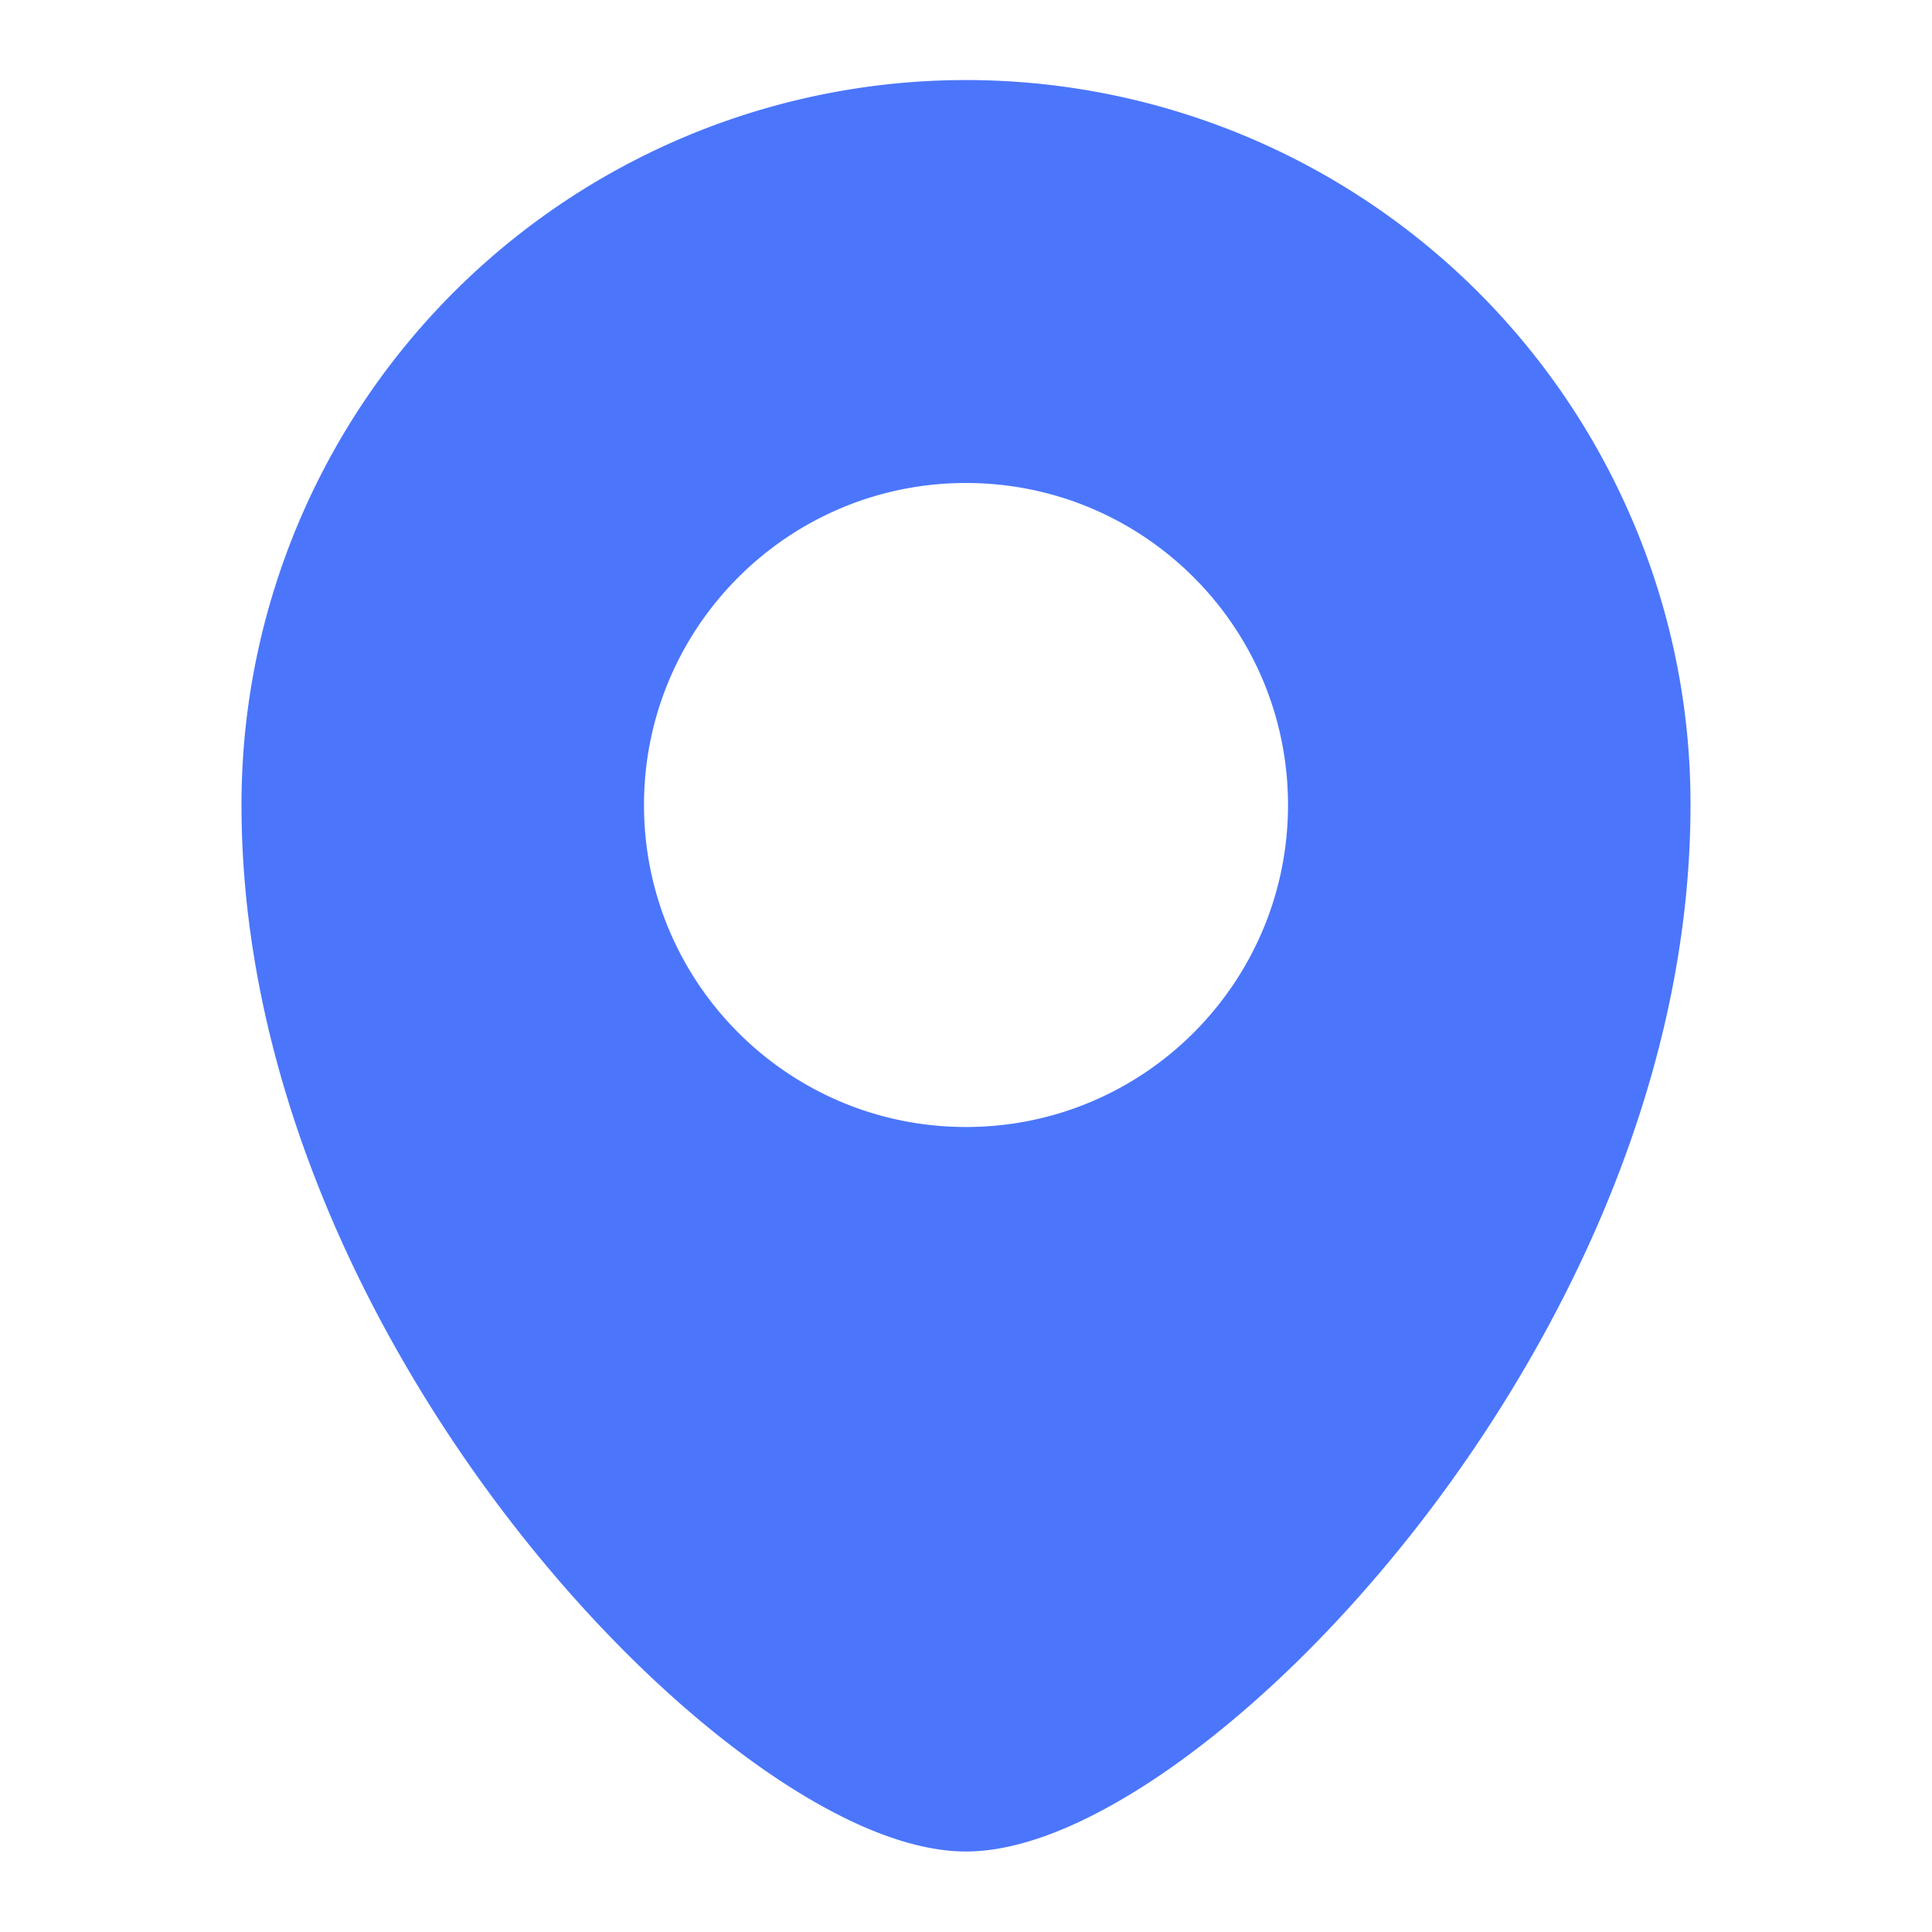 <?xml version="1.0" standalone="no"?><!DOCTYPE svg PUBLIC "-//W3C//DTD SVG 1.1//EN" "http://www.w3.org/Graphics/SVG/1.1/DTD/svg11.dtd"><svg t="1657877616579" class="icon" viewBox="0 0 1024 1024" version="1.1" xmlns="http://www.w3.org/2000/svg" p-id="49559" xmlns:xlink="http://www.w3.org/1999/xlink" width="25" height="25"><defs><style type="text/css">@font-face { font-family: feedback-iconfont; src: url("//at.alicdn.com/t/font_1031158_u69w8yhxdu.woff2?t=1630033759944") format("woff2"), url("//at.alicdn.com/t/font_1031158_u69w8yhxdu.woff?t=1630033759944") format("woff"), url("//at.alicdn.com/t/font_1031158_u69w8yhxdu.ttf?t=1630033759944") format("truetype"); }
</style></defs><path d="M865.813 277.193A384 384 0 0 0 128 426.667c0 67.84 14.547 137.953 43.247 208.38 24.667 60.627 60.187 121.293 102.627 175.447 38.593 49.233 81.46 91.573 123.92 122.433C428.193 955.007 472.667 981.333 512 981.333s83.807-26.327 114.207-48.407c42.473-30.86 85.333-73.2 123.92-122.433 42.44-54.153 77.933-114.82 102.627-175.447C881.453 564.62 896 494.507 896 426.667a381.513 381.513 0 0 0-30.187-149.473zM512 597.333c-94.253 0-170.667-76.413-170.667-170.667s76.413-170.667 170.667-170.667 170.667 76.413 170.667 170.667-76.413 170.667-170.667 170.667z" fill="#4B76FB" p-id="49560" data-spm-anchor-id="a313x.7781069.0.i54" class=""></path></svg>